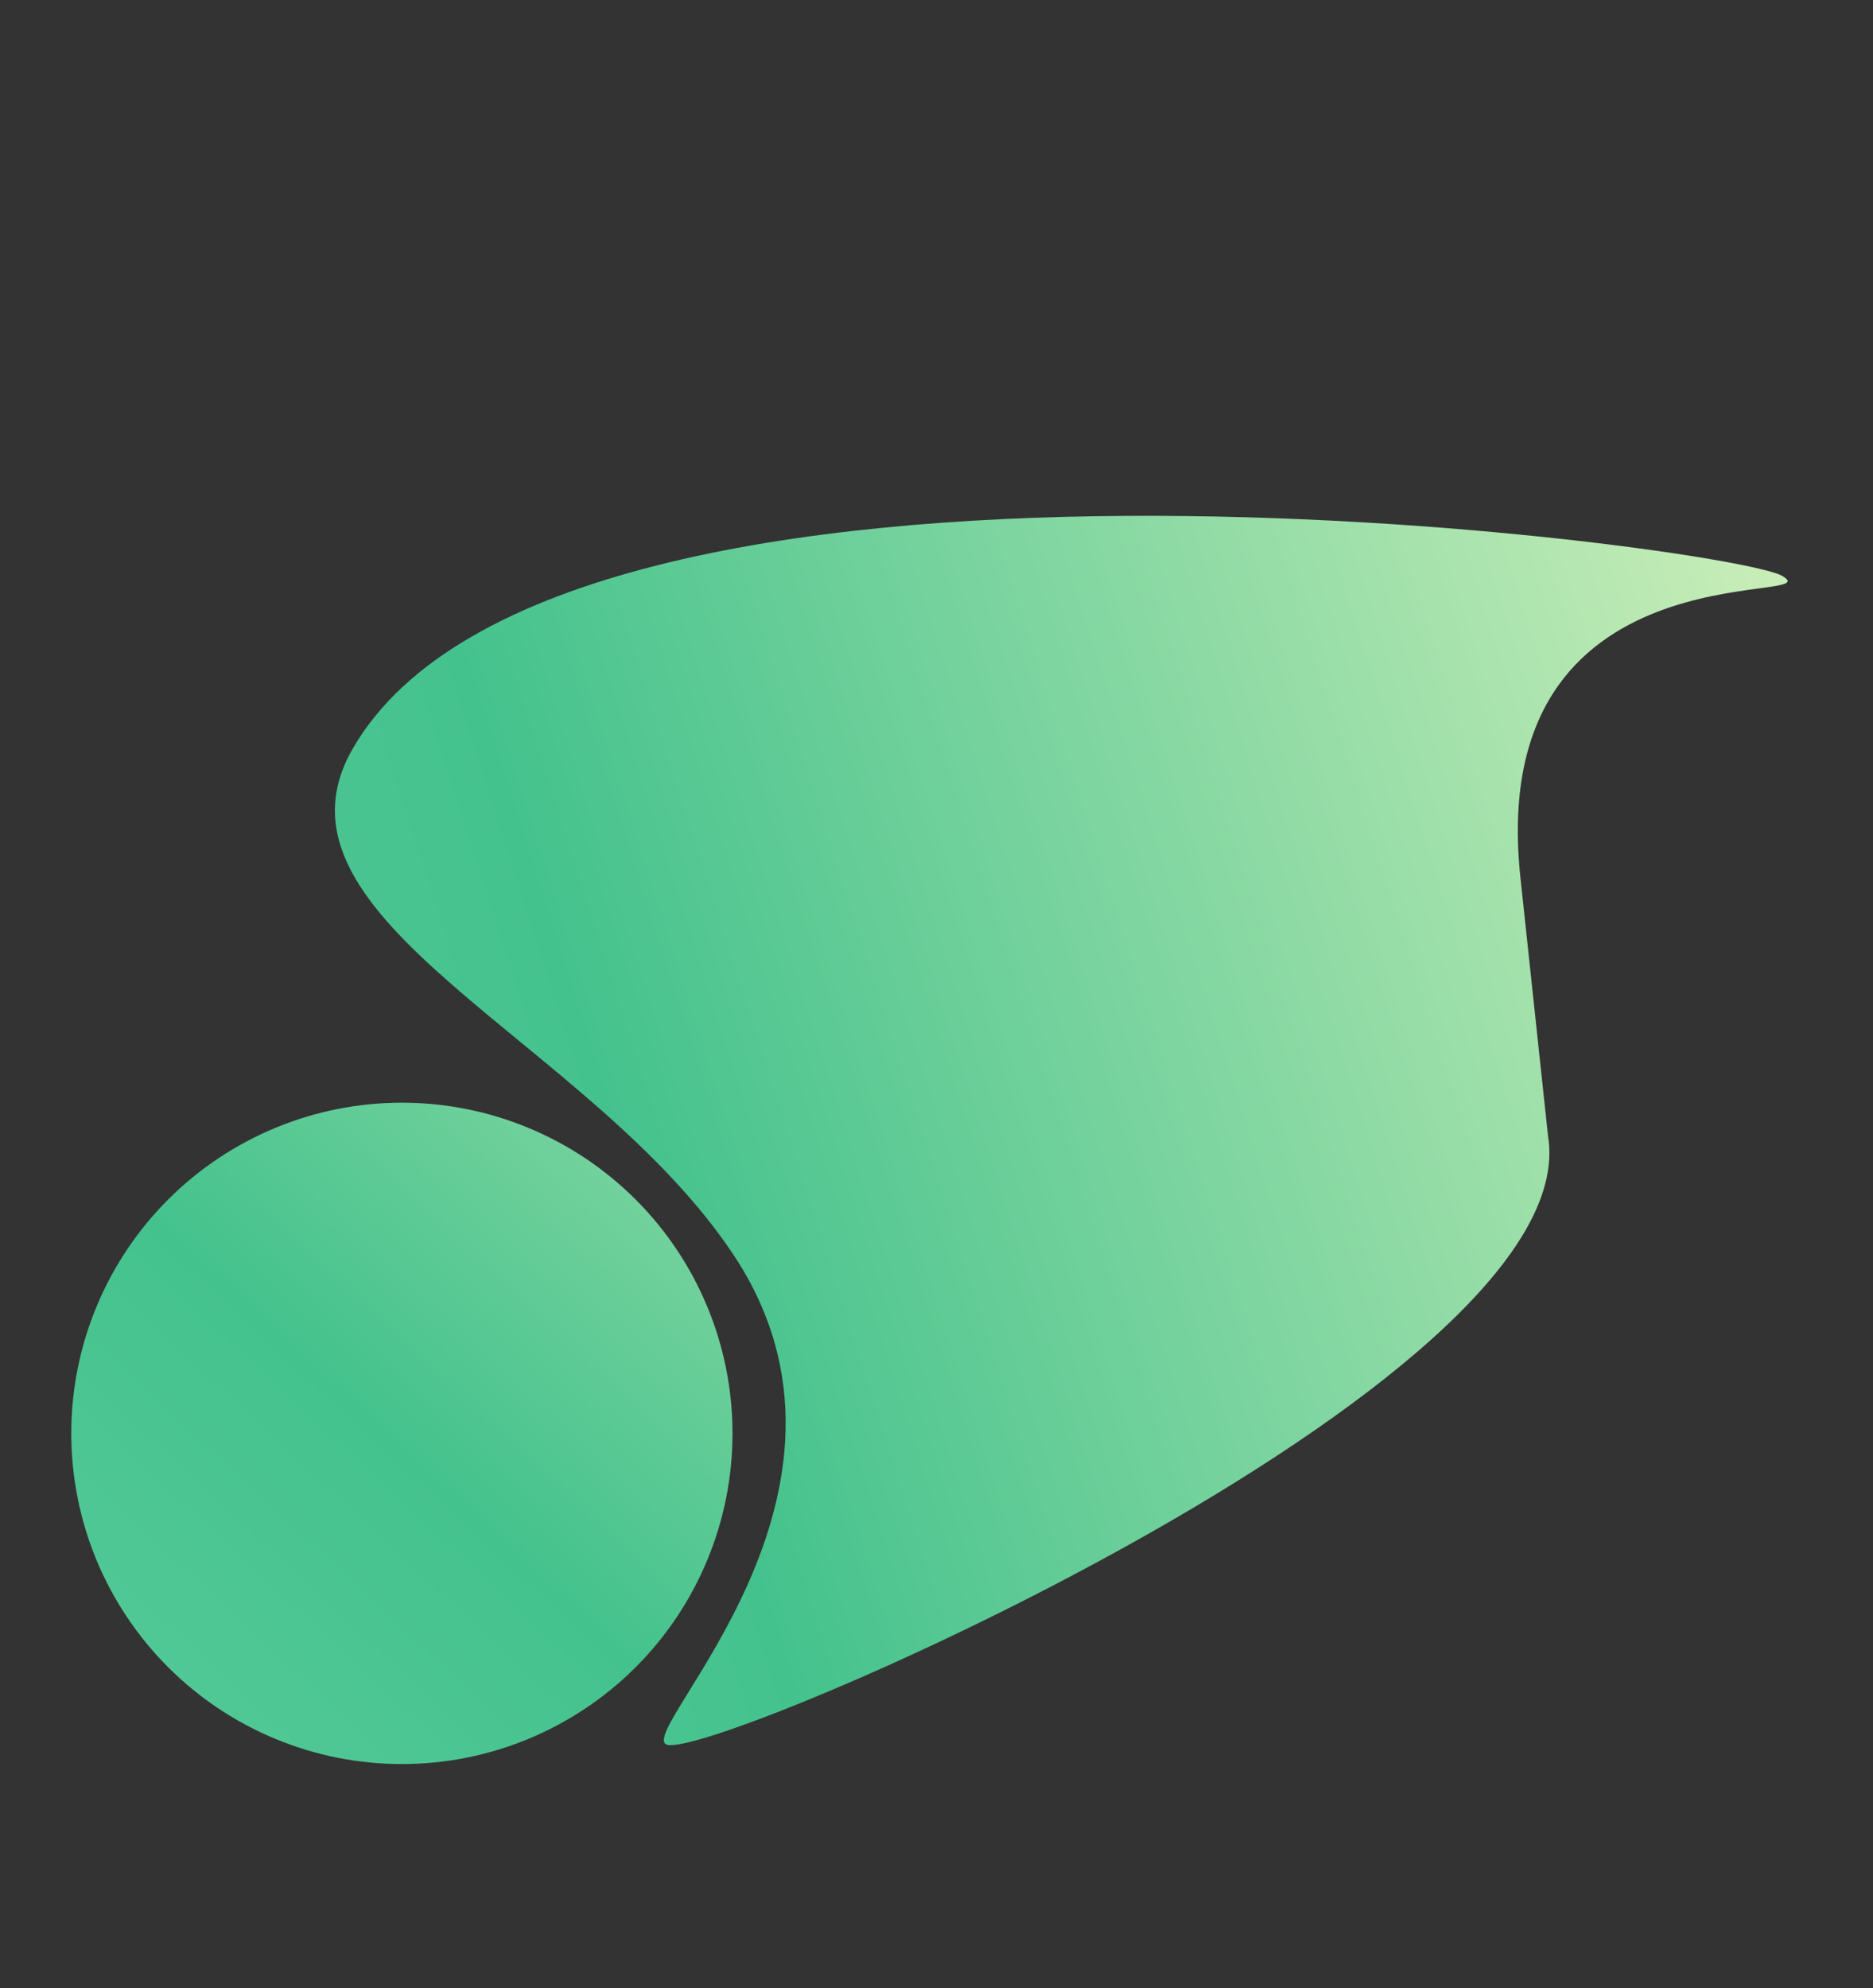 <svg xmlns="http://www.w3.org/2000/svg" xmlns:xlink="http://www.w3.org/1999/xlink" width="611.314" height="648.752" viewBox="0 0 611.314 648.752">
  <rect x="0" y="0" width="611.314" height="648.752" fill="#333333" stroke="none"/>
  <defs>
    <clipPath id="clip-path">
      <path id="パス_23552" data-name="パス 23552" d="M401.014,217.738c52.018,63.237-136.3,315.9-150.011,315.9-10.43,0,22.444-107.754-60.509-149.207C114.9,346.663,0,367.952,0,303.342,0,167.827,355.9,21.286,375.844,21.286s-90.328,38.682-24.422,128.439" transform="translate(-8568.626 -19748.939)" fill="#448772"/>
    </clipPath>
    <linearGradient id="linear-gradient" x1="-0.32" y1="1.579" x2="0.951" gradientUnits="objectBoundingBox">
      <stop offset="0" stop-color="#ffffc9"/>
      <stop offset="0.184" stop-color="#ffffc9"/>
      <stop offset="0.626" stop-color="#78dbb1"/>
      <stop offset="0.807" stop-color="#44c28d"/>
      <stop offset="1" stop-color="#ffffc9"/>
    </linearGradient>
    <clipPath id="clip-path-2">
      <path id="パス_23564" data-name="パス 23564" d="M277.393,107.912A107.908,107.908,0,1,1,169.481,0,107.915,107.915,0,0,1,277.393,107.912" transform="translate(-8982.66 -19571.715)" fill="#448772"/>
    </clipPath>
  </defs>
  <g id="グループ_15636" data-name="グループ 15636" transform="translate(95.539 -43.939)">
    <g id="マスクグループ_11388" data-name="マスクグループ 11388" transform="translate(-2282.54 21412.9) rotate(30)" clip-path="url(#clip-path)">
      <path id="パス_23551" data-name="パス 23551" d="M1391.089,1560.966H0V0H1391.089Z" transform="translate(-9406.022 -19850.125)" fill="url(#linear-gradient)"/>
    </g>
    <g id="マスクグループ_11394" data-name="マスクグループ 11394" transform="translate(8848.806 19975.486)" clip-path="url(#clip-path-2)">
      <path id="パス_23563" data-name="パス 23563" d="M1071.28,1202.1H0V0H1071.28Z" transform="translate(-9322.356 -19601.891)" fill="url(#linear-gradient)"/>
    </g>
  </g>
</svg>
